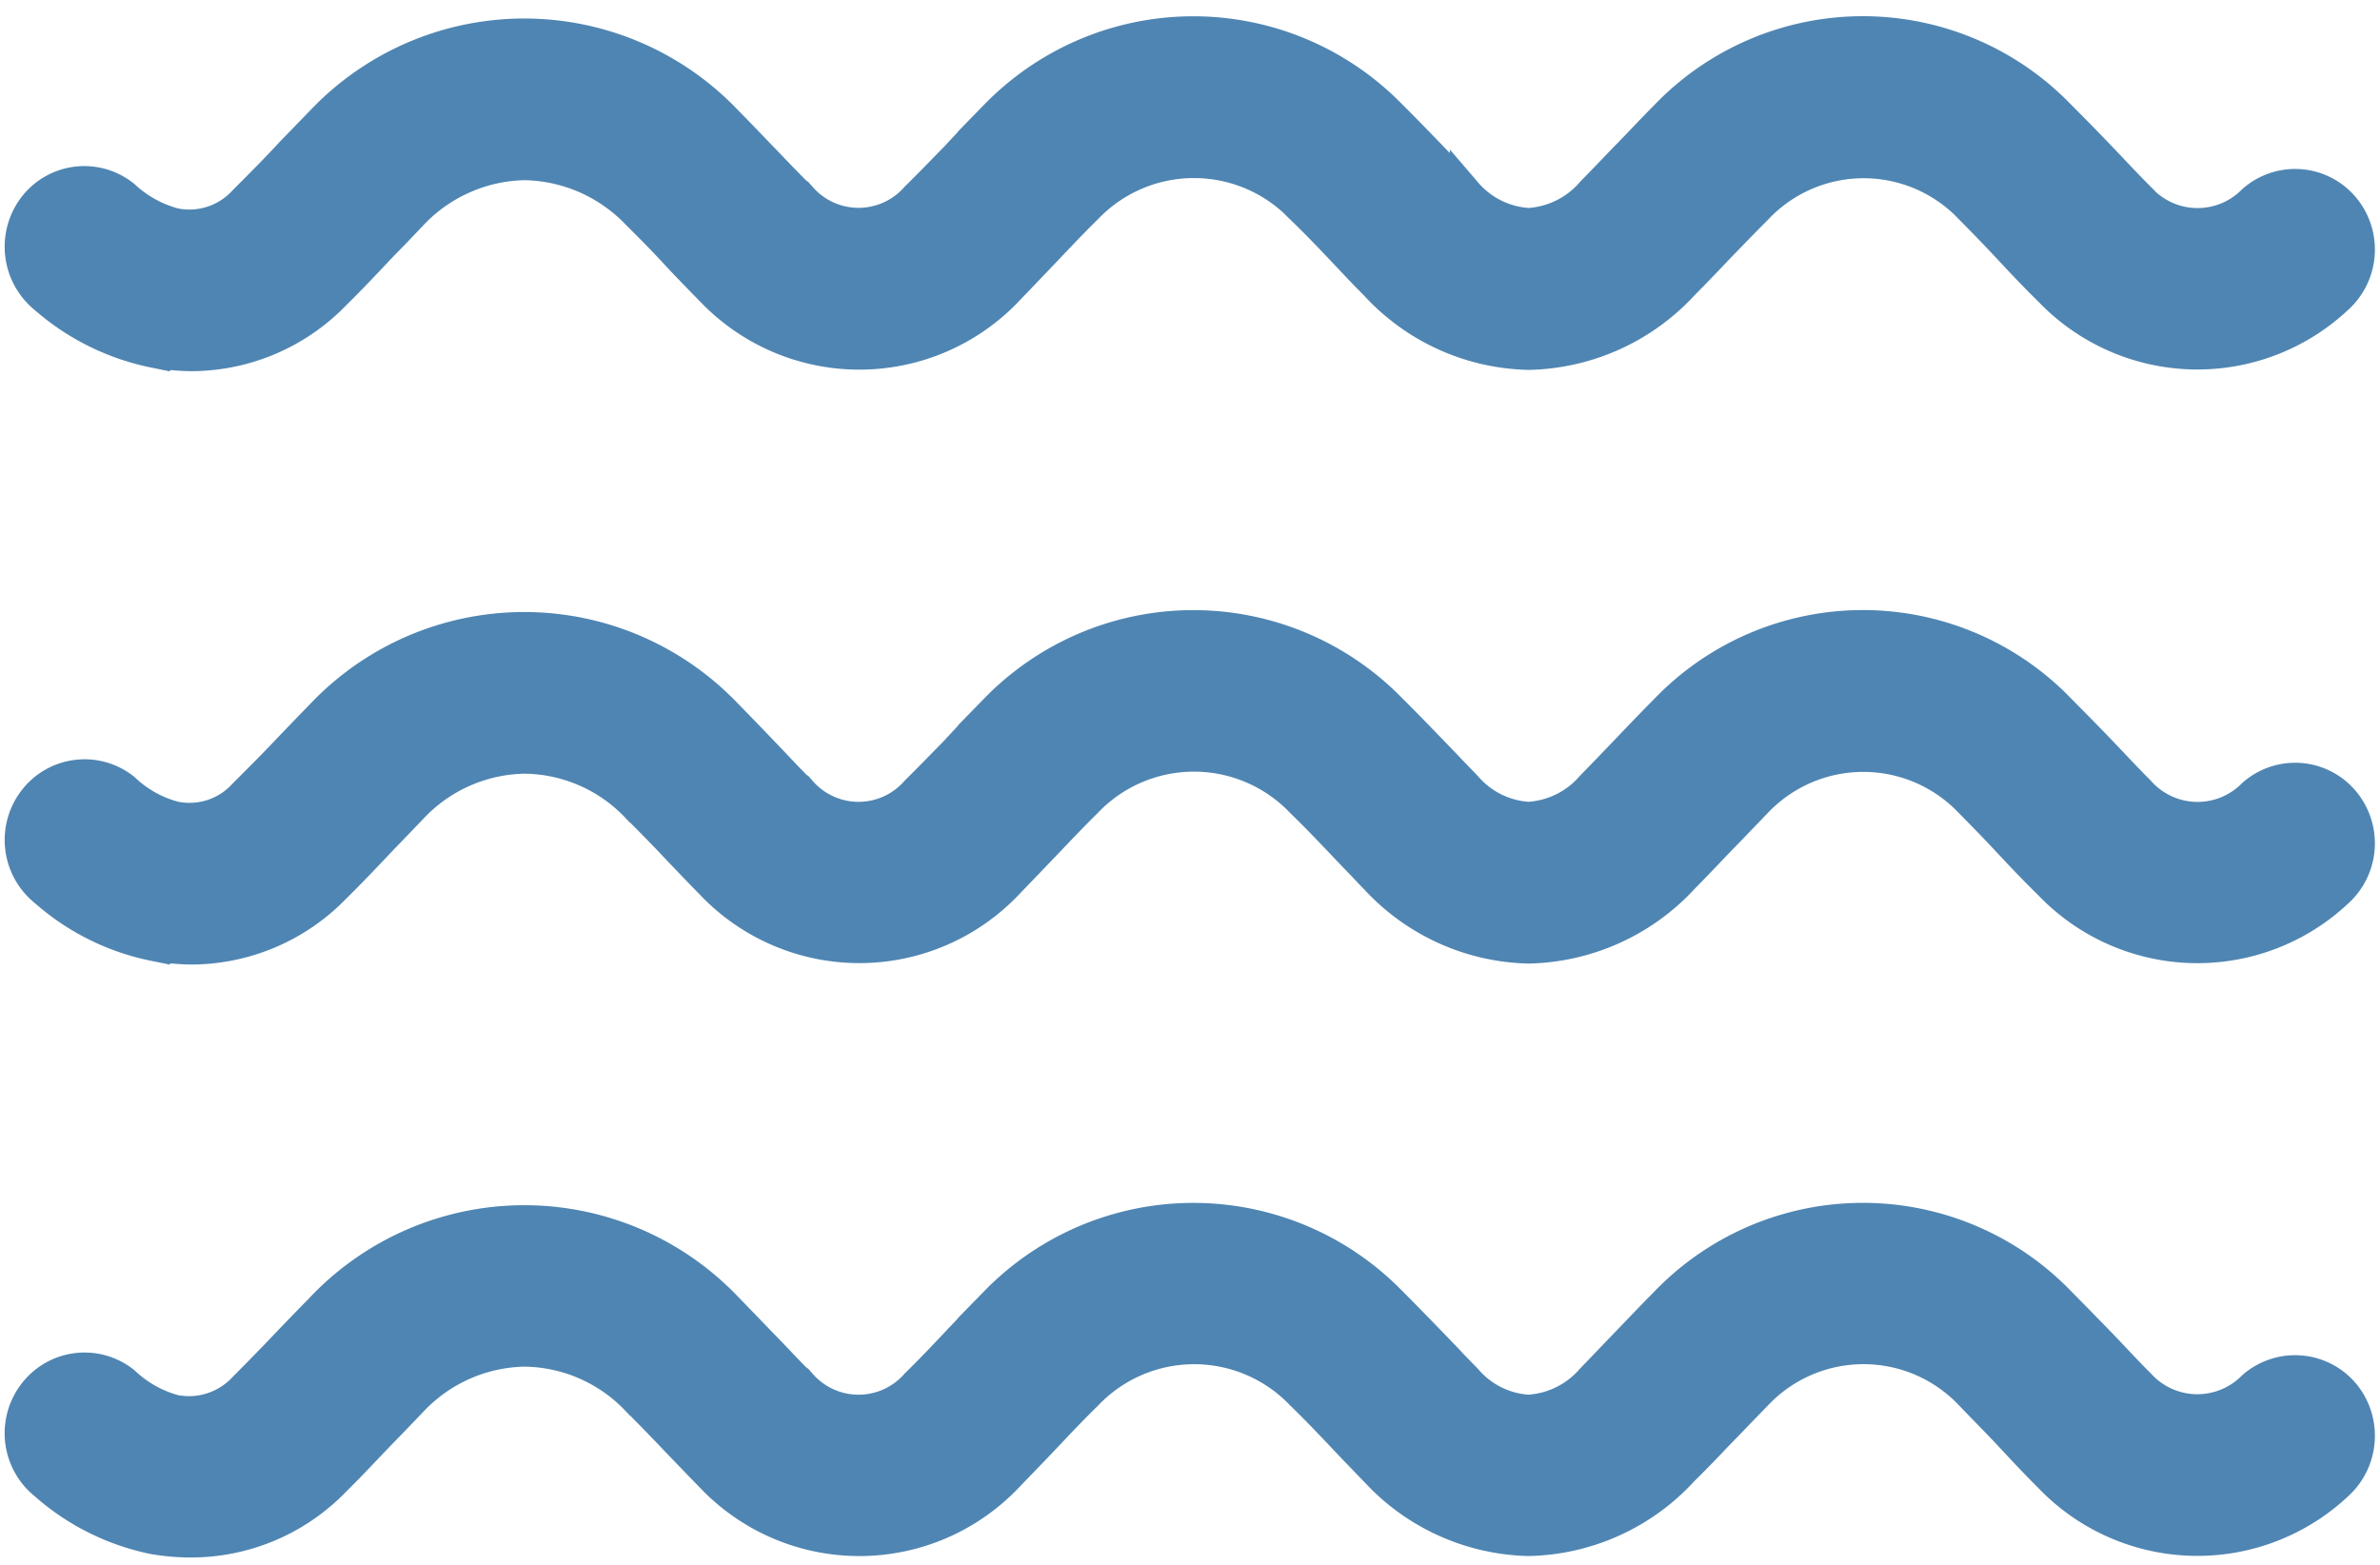 <svg xmlns="http://www.w3.org/2000/svg" width="29.52" height="19.415" viewBox="0 0 29.52 19.415">
  <path id="icon-room-sea" d="M13193.65,12322.679a2.91,2.91,0,0,1-1.348-.672.806.806,0,0,1-.135-1.123.783.783,0,0,1,1.111-.137,1.466,1.466,0,0,0,.625.352.935.935,0,0,0,.869-.283c.2-.2.4-.406.588-.605.119-.123.236-.244.355-.365a3.463,3.463,0,0,1,5.029-.031c.164.168.326.338.484.5s.293.311.443.457a.954.954,0,0,0,1.438,0c.164-.16.328-.332.486-.5s.33-.346.5-.521a3.42,3.42,0,0,1,4.885-.01c.24.24.473.482.7.717.082.09.164.172.244.254a1.1,1.1,0,0,0,.775.387,1.124,1.124,0,0,0,.789-.391c.135-.139.268-.279.4-.416.168-.174.336-.352.51-.527a3.391,3.391,0,0,1,4.885-.014c.174.176.346.352.51.521s.316.338.48.5a.974.974,0,0,0,1.414.033.789.789,0,0,1,1.115.074.814.814,0,0,1-.072,1.133,2.533,2.533,0,0,1-3.568-.1c-.174-.172-.342-.354-.5-.523s-.322-.332-.482-.5a1.828,1.828,0,0,0-2.656.006c-.166.17-.334.346-.5.516-.135.143-.27.283-.41.42a2.665,2.665,0,0,1-1.912.869h0a2.656,2.656,0,0,1-1.9-.863c-.088-.088-.168-.176-.25-.258-.227-.24-.441-.469-.668-.689a1.841,1.841,0,0,0-2.668.006c-.164.16-.326.33-.486.5s-.332.346-.5.521a2.529,2.529,0,0,1-3.66,0c-.158-.162-.316-.326-.465-.482s-.309-.322-.463-.475a1.956,1.956,0,0,0-1.389-.609h-.016a1.968,1.968,0,0,0-1.393.625c-.111.115-.227.238-.342.355-.2.205-.4.424-.615.635a2.474,2.474,0,0,1-1.785.752A2.714,2.714,0,0,1,13193.65,12322.679Zm0-7.359a2.91,2.91,0,0,1-1.348-.672.807.807,0,0,1-.135-1.123.784.784,0,0,1,1.111-.137,1.439,1.439,0,0,0,.625.35.917.917,0,0,0,.869-.283c.2-.2.4-.4.588-.6.119-.123.236-.246.355-.367a3.461,3.461,0,0,1,5.029-.029c.164.166.326.336.484.5s.293.313.443.459a.954.954,0,0,0,1.438,0c.164-.162.328-.332.486-.492.162-.178.33-.352.5-.527a3.418,3.418,0,0,1,4.885-.01c.24.238.473.482.7.717.082.088.164.17.244.254a1.108,1.108,0,0,0,.775.385,1.124,1.124,0,0,0,.789-.391c.135-.137.268-.277.4-.414.168-.176.336-.352.51-.527a3.389,3.389,0,0,1,4.885-.014c.174.176.346.35.51.521s.316.336.48.5a.97.97,0,0,0,1.414.039.783.783,0,0,1,1.115.074.807.807,0,0,1-.072,1.127,2.533,2.533,0,0,1-3.568-.1c-.174-.17-.342-.346-.5-.516s-.322-.338-.482-.5a1.831,1.831,0,0,0-2.656,0c-.166.172-.334.348-.5.518-.135.143-.27.283-.41.426a2.682,2.682,0,0,1-1.912.863h0a2.656,2.656,0,0,1-1.9-.863c-.088-.088-.168-.178-.25-.26-.227-.238-.441-.467-.668-.687a1.845,1.845,0,0,0-2.668,0c-.164.162-.326.332-.486.5s-.332.346-.5.521a2.529,2.529,0,0,1-3.66,0c-.158-.162-.316-.326-.465-.484s-.309-.32-.463-.473a1.948,1.948,0,0,0-1.389-.609h-.016a1.96,1.96,0,0,0-1.393.625c-.111.115-.227.238-.342.355-.2.211-.4.424-.615.635a2.482,2.482,0,0,1-1.785.752A2.947,2.947,0,0,1,13193.65,12315.319Zm0-7.359a2.943,2.943,0,0,1-1.348-.668.814.814,0,0,1-.135-1.129.782.782,0,0,1,1.111-.131,1.467,1.467,0,0,0,.625.346.921.921,0,0,0,.869-.283c.2-.2.4-.4.588-.605.119-.121.236-.244.355-.365a3.461,3.461,0,0,1,5.029-.029c.164.166.326.336.484.5s.293.307.443.453a.954.954,0,0,0,1.438,0c.164-.16.328-.332.486-.492.162-.176.33-.352.5-.525a3.418,3.418,0,0,1,4.885-.01c.24.238.473.482.7.717.082.088.164.17.244.254a1.108,1.108,0,0,0,.775.385,1.124,1.124,0,0,0,.789-.391c.135-.137.268-.277.4-.414.168-.17.336-.352.51-.527a3.388,3.388,0,0,1,4.885-.014c.174.174.346.35.51.521s.316.336.48.5a.97.97,0,0,0,1.414.039.784.784,0,0,1,1.115.074.809.809,0,0,1-.072,1.129,2.533,2.533,0,0,1-3.568-.1c-.174-.17-.342-.348-.5-.518s-.322-.338-.482-.5a1.825,1.825,0,0,0-2.656.01c-.166.166-.334.34-.5.512-.135.143-.27.283-.41.424a2.674,2.674,0,0,1-1.912.863h0a2.649,2.649,0,0,1-1.9-.863c-.088-.088-.168-.17-.25-.258-.227-.24-.441-.469-.668-.687a1.843,1.843,0,0,0-2.668,0c-.164.16-.326.332-.486.5s-.332.348-.5.523a2.532,2.532,0,0,1-3.66,0c-.158-.162-.316-.322-.465-.484s-.309-.322-.463-.475a1.98,1.98,0,0,0-1.389-.609h-.016a1.976,1.976,0,0,0-1.393.625c-.111.117-.227.24-.342.355-.2.211-.4.426-.615.637a2.482,2.482,0,0,1-1.785.752A2.947,2.947,0,0,1,13193.65,12307.96Z" transform="translate(-13191.741 -12303.599)" fill="#4f85b2" stroke="#4f85b2" stroke-width="0.4"/>
</svg>
